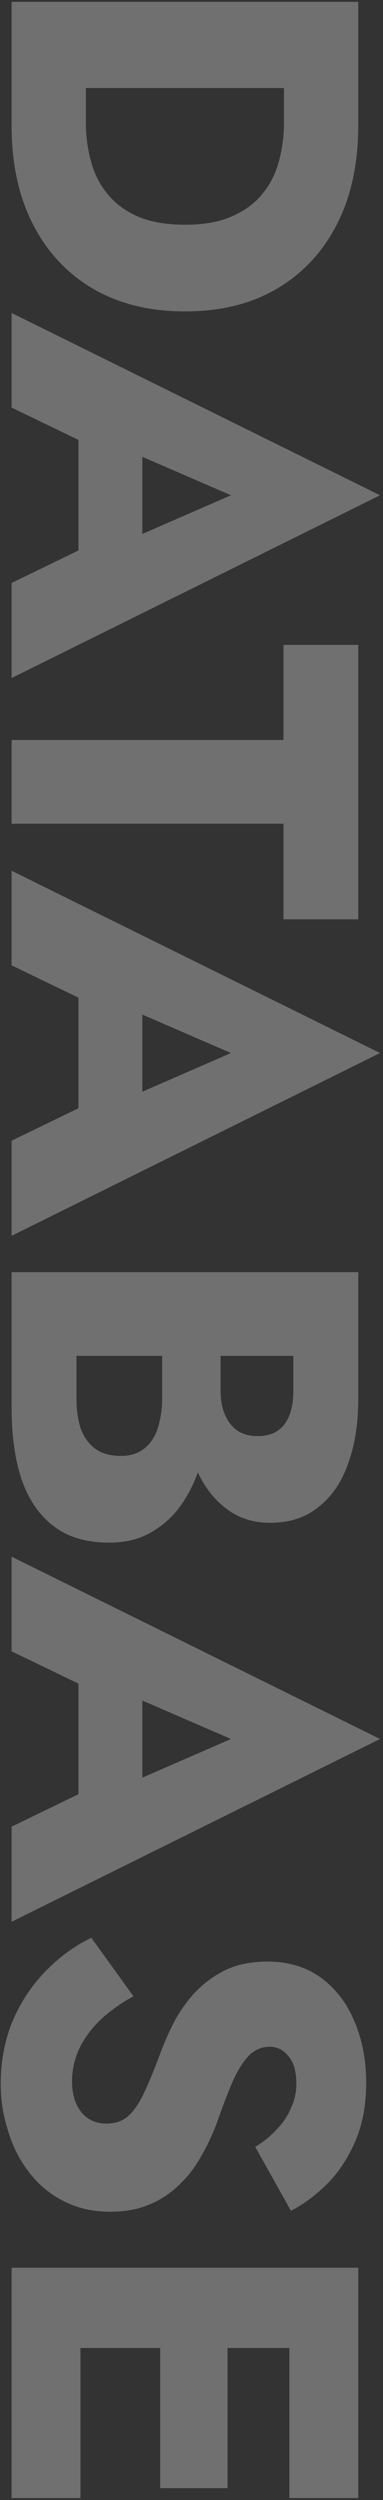 <svg width="99" height="646" viewBox="0 0 99 646" fill="none" xmlns="http://www.w3.org/2000/svg">
<rect x="0" y="0" width="99" height="646" fill="#333333" stroke="none"/>
<path d="M92.6 0.472L92.6 22.744L3 22.744L3 0.472L92.6 0.472ZM3 32.472L3 14.808L22.2 14.808L22.2 31.704C22.2 35.117 22.627 38.403 23.48 41.56C24.333 44.803 25.741 47.619 27.704 50.008C29.667 52.483 32.269 54.445 35.512 55.896C38.84 57.347 42.936 58.072 47.8 58.072C52.664 58.072 56.717 57.347 59.96 55.896C63.288 54.445 65.933 52.483 67.896 50.008C69.859 47.619 71.267 44.803 72.12 41.56C72.973 38.403 73.4 35.117 73.4 31.704L73.4 14.808L92.6 14.808L92.6 32.472C92.6 42.285 90.765 50.776 87.096 57.944C83.427 65.112 78.264 70.659 71.608 74.584C64.952 78.509 57.016 80.472 47.8 80.472C38.669 80.472 30.733 78.509 23.992 74.584C17.336 70.659 12.173 65.112 8.504 57.944C4.835 50.776 3 42.285 3 32.472ZM20.28 104.552L36.792 106.088L36.792 150.504L20.28 151.912L20.28 104.552ZM59.704 127.976L30.776 115.432L26.04 116.456L3 105.32L3 80.872L98.232 127.976L3 175.208L3 150.632L25.144 139.88L30.648 140.648L59.704 127.976ZM73.272 166.637L92.6 166.637L92.6 237.549L73.272 237.549L73.272 212.845L3 212.845L3 191.213L73.272 191.213L73.272 166.637ZM20.28 248.677L36.792 250.213L36.792 294.629L20.28 296.037L20.28 248.677ZM59.704 272.101L30.776 259.557L26.04 260.581L3 249.445L3 224.997L98.232 272.101L3 319.333L3 294.757L25.144 284.005L30.648 284.773L59.704 272.101ZM47.544 344.85L57.016 344.85L57.016 359.314C57.016 361.789 57.4 363.879 58.168 365.586C58.936 367.378 60.003 368.743 61.368 369.682C62.819 370.621 64.568 371.09 66.616 371.09C69.688 371.09 71.992 370.066 73.528 368.018C75.064 365.97 75.832 363.069 75.832 359.314L75.832 350.354L19.768 350.354L19.768 361.362C19.768 364.178 20.109 366.695 20.792 368.914C21.56 371.133 22.755 372.882 24.376 374.162C26.083 375.527 28.387 376.21 31.288 376.21C33.165 376.21 34.787 375.826 36.152 375.058C37.517 374.29 38.627 373.223 39.48 371.858C40.333 370.493 40.931 368.914 41.272 367.122C41.699 365.415 41.912 363.495 41.912 361.362L41.912 344.85L53.688 344.85L53.688 363.794C53.688 368.146 53.219 372.37 52.28 376.466C51.341 380.562 49.805 384.274 47.672 387.602C45.624 390.93 42.979 393.575 39.736 395.538C36.579 397.586 32.739 398.61 28.216 398.61C22.243 398.61 17.421 397.159 13.752 394.258C10.083 391.442 7.352 387.431 5.56 382.226C3.853 377.021 3 370.877 3 363.794L3 328.722L92.6 328.722L92.6 361.618C92.6 367.847 91.747 373.309 90.04 378.002C88.419 382.781 85.901 386.535 82.488 389.266C79.16 392.082 74.936 393.49 69.816 393.49C65.123 393.49 61.112 392.082 57.784 389.266C54.456 386.535 51.896 382.781 50.104 378.002C48.397 373.309 47.544 367.847 47.544 361.618L47.544 344.85ZM20.28 425.927L36.792 427.463L36.792 471.879L20.28 473.287L20.28 425.927ZM59.704 449.351L30.776 436.807L26.04 437.831L3 426.695L3 402.247L98.232 449.351L3 496.583L3 472.007L25.144 461.255L30.648 462.023L59.704 449.351ZM34.488 515.828C31.245 517.62 28.429 519.625 26.04 521.844C23.651 524.148 21.816 526.623 20.536 529.268C19.256 531.999 18.616 534.857 18.616 537.844C18.616 541.001 19.384 543.604 20.92 545.652C22.541 547.7 24.717 548.724 27.448 548.724C29.752 548.724 31.587 548.127 32.952 546.932C34.403 545.737 35.768 543.817 37.048 541.172C38.328 538.527 39.779 535.028 41.4 530.676C42.168 528.543 43.235 526.068 44.6 523.252C45.965 520.521 47.715 517.919 49.848 515.444C52.067 512.969 54.712 510.921 57.784 509.3C60.941 507.679 64.739 506.868 69.176 506.868C74.467 506.868 79.032 508.233 82.872 510.964C86.712 513.78 89.613 517.535 91.576 522.228C93.624 527.007 94.648 532.297 94.648 538.1C94.648 544.073 93.667 549.236 91.704 553.588C89.741 558.025 87.267 561.695 84.28 564.596C81.293 567.497 78.264 569.716 75.192 571.252L65.976 554.74C68.109 553.46 69.944 551.967 71.48 550.26C73.101 548.639 74.339 546.804 75.192 544.756C76.131 542.793 76.6 540.66 76.6 538.356C76.6 535.284 75.917 532.937 74.552 531.316C73.272 529.695 71.651 528.884 69.688 528.884C67.64 528.884 65.848 529.652 64.312 531.188C62.776 532.809 61.368 535.071 60.088 537.972C58.808 540.959 57.443 544.543 55.992 548.724C54.797 551.881 53.389 554.825 51.768 557.556C50.232 560.287 48.355 562.676 46.136 564.724C43.917 566.857 41.357 568.521 38.456 569.716C35.555 570.911 32.227 571.508 28.472 571.508C23.949 571.508 19.896 570.569 16.312 568.692C12.813 566.9 9.869 564.425 7.48 561.268C5.091 558.196 3.299 554.655 2.104 550.644C0.824 546.719 0.184 542.665 0.184 538.484C0.184 532.681 1.208 527.263 3.256 522.228C5.389 517.279 8.248 512.969 11.832 509.3C15.416 505.631 19.341 502.772 23.608 500.724L34.488 515.828ZM3 600.308L20.792 600.308L20.792 645.492L3 645.492L3 600.308ZM74.808 600.308L92.6 600.308L92.6 645.492L74.808 645.492L74.808 600.308ZM41.4 600.308L58.808 600.308L58.808 642.932L41.4 642.932L41.4 600.308ZM92.6 585.972L92.6 606.708L3 606.708L3 585.972L92.6 585.972Z" fill="white" fill-opacity="0.3"/>
</svg>
